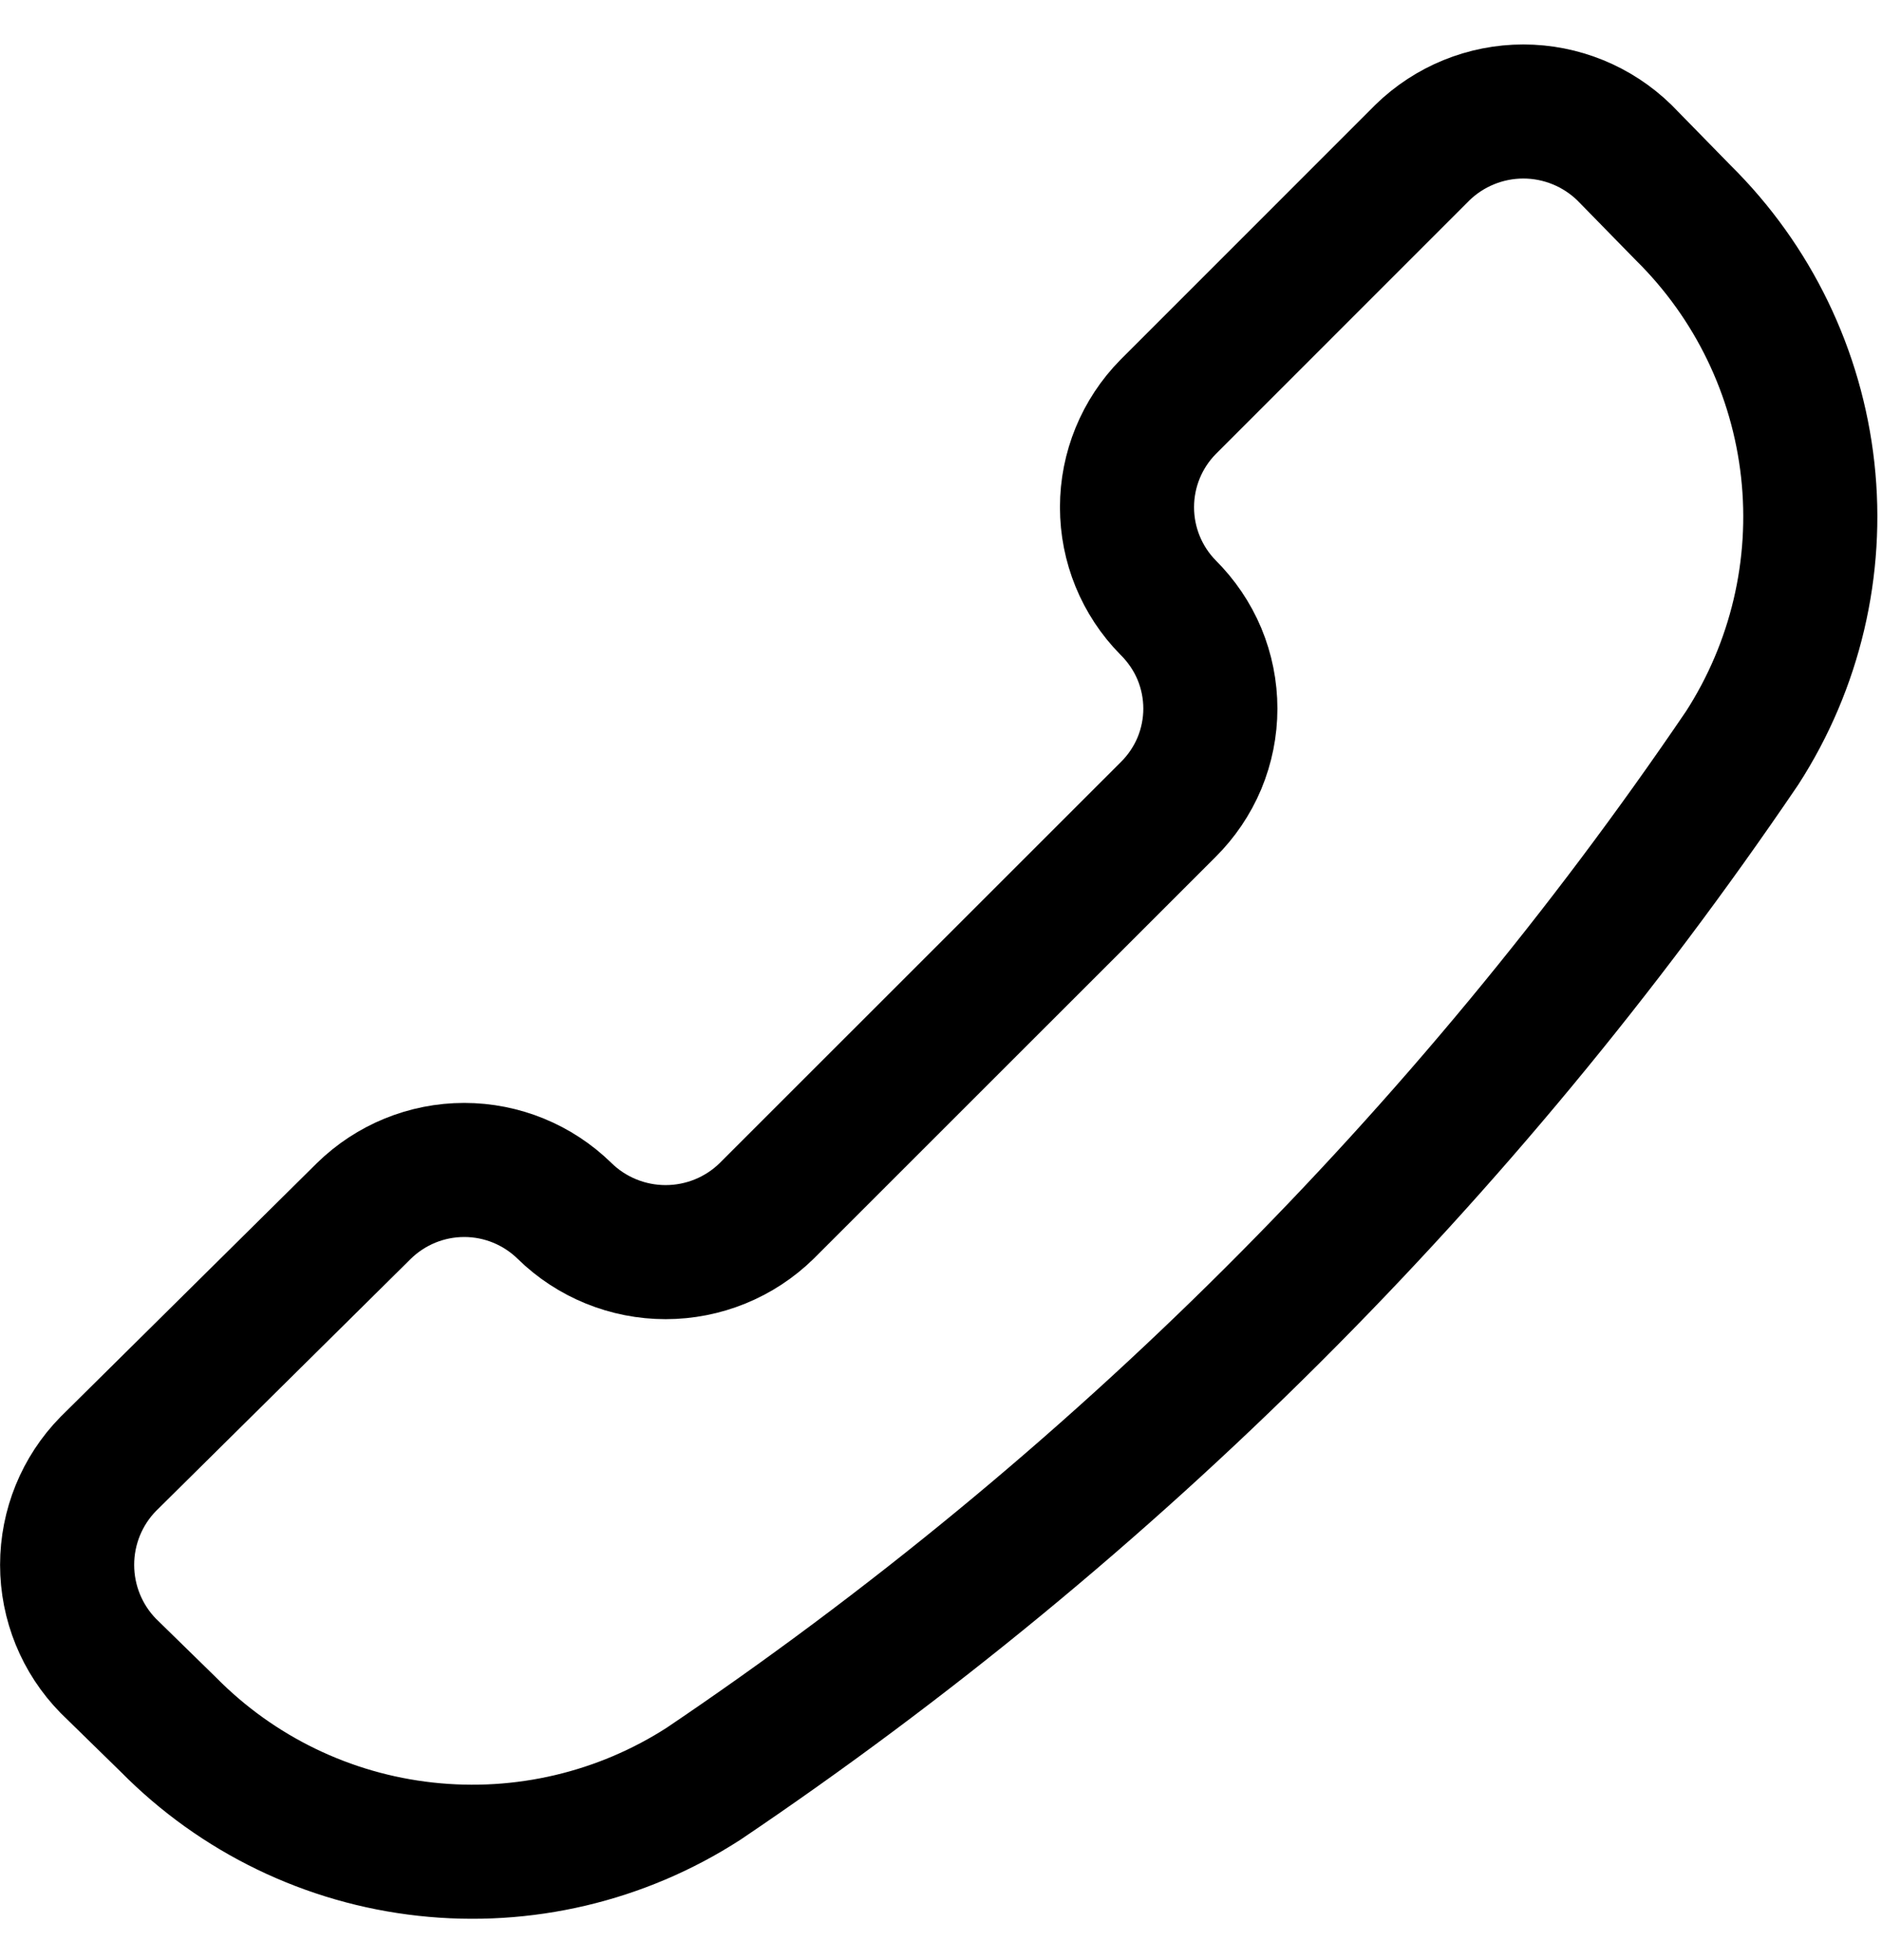 <svg width="24" height="25" viewBox="0 0 24 25" fill="none" xmlns="http://www.w3.org/2000/svg">
<g clip-path="url(#clip0_438_166)">
<path d="M8.974 22.749C7.924 23.427 6.671 23.722 5.428 23.585C4.185 23.449 3.027 22.888 2.149 21.998L1.381 21.247C1.044 20.903 0.856 20.44 0.856 19.959C0.856 19.477 1.044 19.015 1.381 18.671L4.64 15.445C4.982 15.11 5.441 14.922 5.92 14.922C6.399 14.922 6.858 15.11 7.2 15.445C7.544 15.782 8.007 15.97 8.488 15.97C8.97 15.97 9.432 15.782 9.776 15.445L14.896 10.326C15.066 10.158 15.202 9.957 15.295 9.736C15.387 9.515 15.435 9.277 15.435 9.038C15.435 8.798 15.387 8.56 15.295 8.339C15.202 8.118 15.066 7.918 14.896 7.749C14.56 7.408 14.372 6.948 14.372 6.469C14.372 5.991 14.56 5.531 14.896 5.19L18.138 1.947C18.482 1.611 18.945 1.422 19.426 1.422C19.908 1.422 20.37 1.611 20.715 1.947L21.466 2.715C22.356 3.594 22.916 4.752 23.053 5.995C23.19 7.238 22.894 8.49 22.216 9.541C18.684 14.747 14.189 19.23 8.974 22.749Z" stroke="black" stroke-width="1.71" stroke-linecap="round" stroke-linejoin="round"/>
</g>
<defs>
<clipPath id="clip0_438_166">
<rect width="23.94" height="23.94" fill="white" transform="translate(0 0.55)"/>
</clipPath>
</defs>
</svg>
